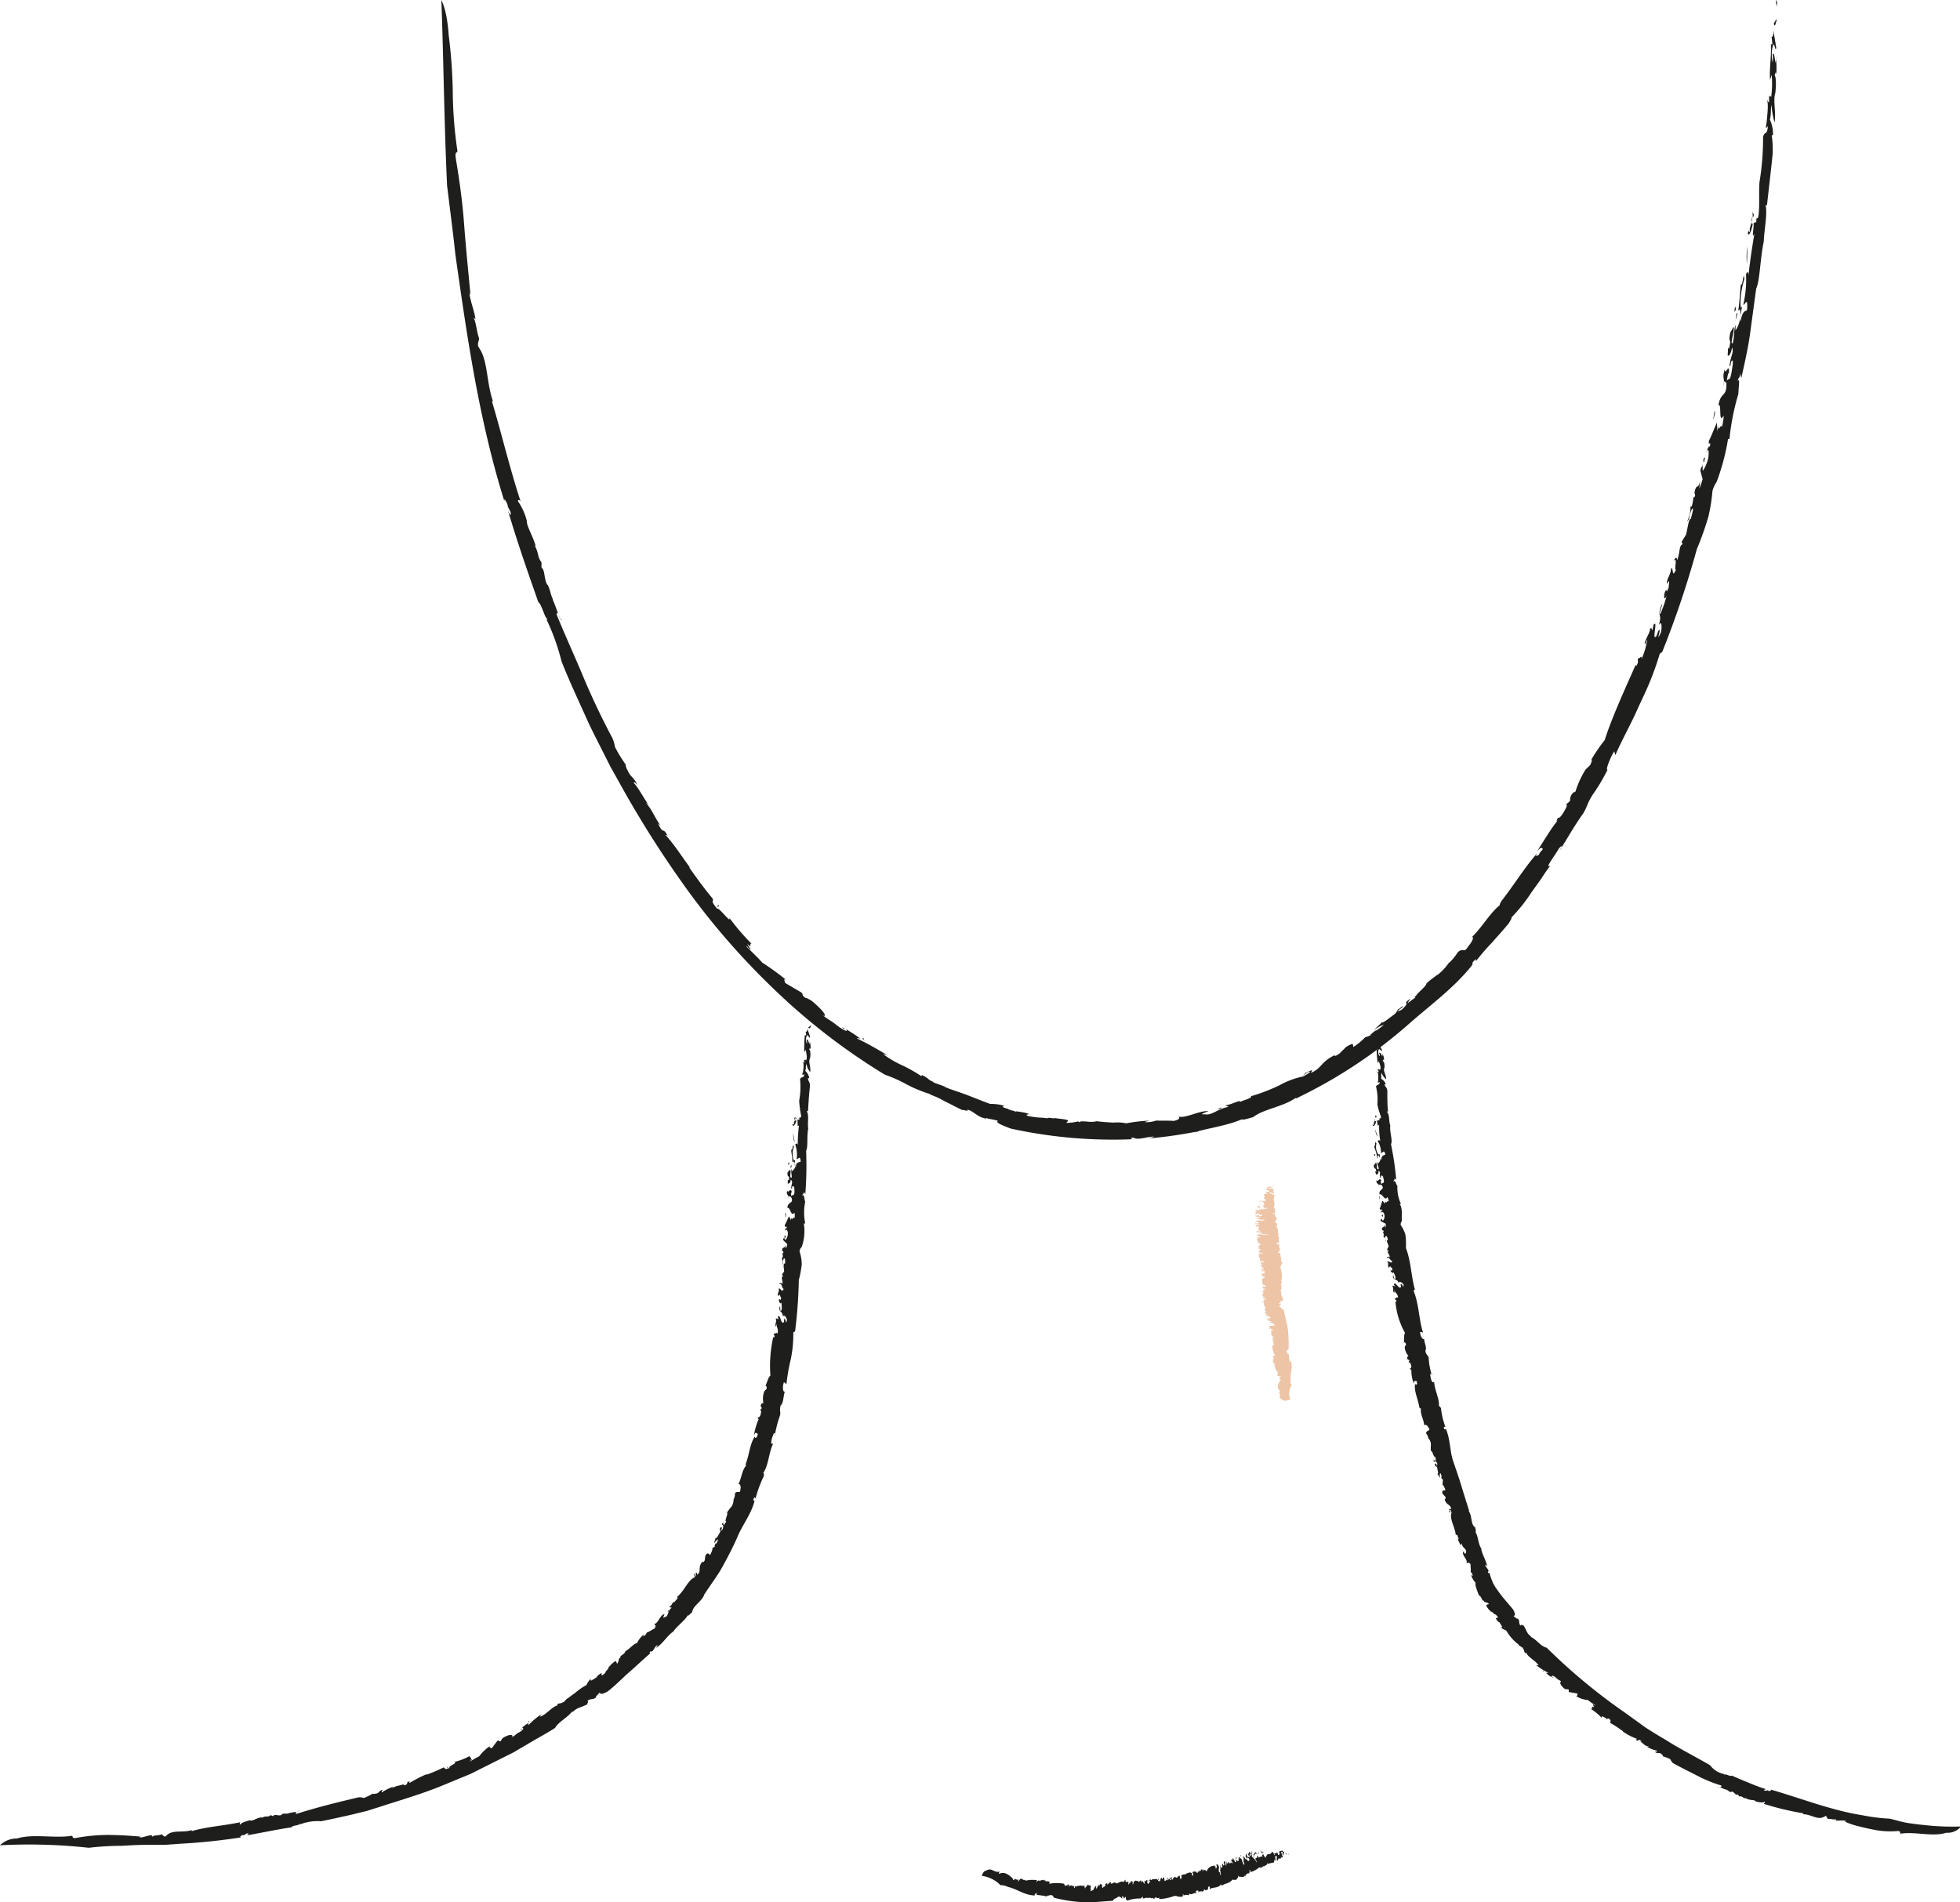 <svg xmlns="http://www.w3.org/2000/svg" viewBox="0 0 220.04 213.53"><defs><style>.cls-1{fill:#edc4a6;}.cls-2{fill:#1e1e1c;}</style></defs><g id="Calque_2" data-name="Calque 2"><g id="Calque_1-2" data-name="Calque 1"><path class="cls-1" d="M143,133.07c-.05-.1-.2,0-.09-.06S143.07,133,143,133.07Z"/><path class="cls-1" d="M144,157.16c-.6-.2-.08-.66-.49-.93,0,0,.31,0,.23-.1-.48-.25-.28-.77,0-1.18h.09c0-.07-.25-.13-.22-.21a.34.34,0,0,0,.17,0c-.18,0-.1-.13-.23-.14.06,0,.2,0,.27-.1l-.2,0c-.49-.07,0-.29-.26-.43h.13c-.32-.23-.3-.57-.44-.85a1.37,1.37,0,0,0,.28,0c-.21,0-.28-.08-.32-.16.21-.05-.22-.11-.1-.22H143c-.24-.05.12-.12-.16-.15l.17-.06c-.31,0,.15-.11,0-.15h-.06c-.08,0,.07-.08,0-.13h0c-.09-.11.08-.19-.16-.16.18-.06.09.1.37,0a1.91,1.91,0,0,1-.31-1.14.79.79,0,0,1,.21-.1c-.05,0-.05-.14-.18-.16a.25.25,0,0,0,.13-.06c.09-.07-.27,0-.16-.14a.35.35,0,0,0,.23,0c-.19,0-.17-.14-.24-.21a.28.28,0,0,0,.14,0c-.21-.07,0-.16-.1-.22H143c.16-.13-.29,0-.2-.12a.37.37,0,0,0,.15,0c-.26-.08-.18-.24-.27-.33h.05c0-.1,0-.22-.08-.32.06,0,.34,0,.28-.12-.28,0-.13-.18-.44-.09,0-.1.13-.26,0-.32.1,0,.33-.06.36,0l.16-.07c.12,0,0,.07.11,0,0,0-.13-.15-.09-.19-.17-.06-.49-.1-.54-.22.12.05.31,0,.36,0l-.54-.13s.22,0,.14-.07a1,1,0,0,1-.18,0s-.08-.16.19-.2c.11,0,.06.07.16,0s-.1-.07-.11-.15h0c0-.05-.13-.13-.28-.07s.17,0,.09,0-.21-.11-.22-.18a1,1,0,0,0,.2,0,1,1,0,0,1-.39-.29c-.13,0,.24,0,.17.05.17-.15-.27-.28,0-.41,0,0-.19,0-.15,0s.2-.08.13-.12c.11,0,0,0-.08-.1s.06,0,.07,0-.28-.31-.12-.46c-.08,0-.28-.08-.27-.11h.17c.1,0,0-.12.13-.13-.21-.06.19.27,0,.18.15,0-.27-.12,0-.11,0-.07-.21-.13-.05-.2,0,0,.24.05.23,0s-.09,0-.15-.1l-.07,0c-.17,0,0-.09-.17,0,.14,0-.09-.13.19-.13h.22s-.23-.06-.33-.09h.1c-.34,0,0-.1-.24-.14.11-.09,0-.22.21-.27-.1-.07-.23-.12-.16-.2a.25.25,0,0,0,.12,0c.09-.05,0-.06-.05-.1s.19-.1.31-.16a.85.85,0,0,0-.39,0c.32-.08-.22-.18.07-.27,0,0,.17.09.25,0,.33-.07-.25-.11-.09-.21l-.28,0c.17-.05-.16-.14.12-.14-.1,0,.09-.12-.18-.1.22-.17-.15-.39.33-.5-.05,0,0-.08-.14-.06s.11.05,0,.06-.08,0-.11,0,.07-.09.3-.05c.16-.12-.46-.1-.36-.25.11,0,.15,0,.13-.05l-.19-.07c0-.09.25-.06.44-.07a.18.18,0,0,0-.17-.12l.24-.07c-.17,0-.12,0-.16-.06l0,0c.08,0,0-.06,0-.09a.31.31,0,0,0-.2.1c-.08,0-.06-.06-.16-.09.19,0,.13-.08.15-.12s-.17,0-.16-.06,0-.08.15,0-.1,0,0,.06.23,0,.11-.08-.36,0-.25-.07l.19,0,.09-.09h-.09c-.17,0-.05-.12-.25-.14,0,0,.11-.08.13-.12h0c.09-.05,0-.11-.08-.15h0s0-.08-.11-.12c.12-.06.63,0,.42-.1,0-.07-.31-.1-.42-.07.11-.12-.16-.26.1-.37-.07,0-.11,0-.15,0s-.21-.37.12-.52c.07,0,.16,0,.26,0-.15,0,.15-.05-.1-.07s-.23,0-.29.06a.21.21,0,0,1,.06-.33.17.17,0,0,1-.16,0c.24,0,.27-.08.19-.14h-.15l.15,0s-.31,0-.17-.08l.16,0c-.12-.06-.32-.15-.2-.22l.21,0s-.15-.08-.21,0c.13-.11.14-.18.33-.22a.6.6,0,0,1-.45-.7h.11c.11-.06-.19,0-.11-.07s.22,0,.35,0-.19-.11-.24-.17.1,0-.09,0,.11-.13-.1-.14a1.23,1.23,0,0,1,.33,0l-.11-.06c.26-.06.46.15.77.08l0-.05c.23,0,.26.13.34,0a1,1,0,0,0-.52,0c-.07-.11-.53-.05-.51-.17s0,.1.21.07-.1-.11,0-.16a.45.45,0,0,1-.35,0c.11-.06.21,0,.23,0s-.22-.09-.31,0c-.28,0,.08-.09-.14-.14.2,0,.47.09.57,0-.2,0-.27-.12-.55-.07a.48.48,0,0,1,.32,0c.12-.06-.35-.13,0-.15l-.2,0,.22-.07s-.26-.15,0-.14c0,0,0-.12-.23-.08s.15.07-.13.11c.23-.05,0-.09-.1-.13h.11s0-.08-.14-.09a.24.24,0,0,0,.17,0l-.17,0c-.09-.1.3,0,.25-.12l.14.07s.13,0,.08-.09l-.48-.06c-.07,0,.18,0,0-.07l.19.06c.05,0,.27,0,.26-.11s-.28-.11-.37,0,.09-.08.21-.05c0-.08-.17,0-.27-.06.11,0,.26-.11.41-.16l.27.07v-.05c.22.06.17,0,.4,0,0,0,0-.06-.1-.1-.37.1-.5-.1-.83-.08-.09-.12.8-.07.29-.21-.09,0-.34,0-.25,0,0-.08-.33-.05-.19-.15.13.07.33-.07.53,0-.11,0-.08.06-.05.07s.33,0,.33-.07,0-.11-.21-.11,0,.08-.17,0,.22-.12-.11-.16c0,.06-.17.08-.3.08L141,136l.13,0c.09-.12-.23,0-.2-.15l.25-.05c.21,0-.1.16.25.14,0-.07-.16-.09-.07-.16s0,0,.07,0,.48,0,.21-.15c-.11-.06-.13,0-.26,0s-.17-.15-.19-.23c.26,0,0-.13.29,0-.15,0-.14.21.1.25s0,.09.26.12c0-.09.31-.09.51-.1,0,0-.07,0-.1-.07-.19,0-.18,0-.37,0,0-.1-.05-.2-.23-.26.09,0,.27,0,.29,0a.44.44,0,0,1,0-.37c-.3.07-.07-.13-.32-.09a.52.52,0,0,1-.42.08s.14,0,.2,0c-.16-.05.26-.08,0-.13.09.12.36,0,.59,0-.13-.08.17,0,.17-.07a.92.92,0,0,1-.28-.28c.22-.11,0-.29,0-.39s.39,0,.43-.07-.28.05-.16,0h0c-.06,0,.18-.18-.2-.21l.29,0s0,0-.07,0a.62.62,0,0,1,.24,0c.2-.06,0-.13,0-.2l-.17,0c-.13-.11,0-.19,0-.3h.17l-.1-.07c.16,0,.27,0,.13-.08l.41.18c-.1.05-.2-.06-.37,0s-.1.13.06.15,0,0-.07-.08c.23,0,.22,0,.37.09,0,0,.06-.05,0-.06.11,0,.13.08.13.15s-.14,0-.21,0c.21,0,.27.07.21.15-.23.06.15.16.08.26a1.5,1.5,0,0,1-.45-.16c-.1.06,0,.07-.1.13a1.3,1.3,0,0,1,.48.13h-.15c.08.07.3.07.26.16a1.37,1.37,0,0,0-.1.44h-.15c.32.07.12.22.26.31-.15.15.14.33-.12.41a1.29,1.29,0,0,1,.17.78l-.22-.05c.16.05-.13,0-.1.08.18-.06.23.07.37.1-.18.13,0,.28.17.39h-.16c.29.11,0,.24,0,.38s-.2,0-.19.08a.77.77,0,0,1,.38.22.46.46,0,0,1-.15.29c.34.3.12.61.33.92l-.18,0c.39.3,0,.67.24.93l-.3,0c-.1.09.08.19.29.17-.09.08.15.2-.1.25-.05.08.15.1.19.17a.3.3,0,0,0,0,.38l0,0c-.07,0-.2,0-.22,0s-.08.21.29.15c-.21.17.18.39-.11.55.1,0,.12,0,.19,0s-.19.31,0,.42c-.05,0-.17,0-.18,0s.13,0,.19,0c.19.23-.19.48-.13.7a3.06,3.06,0,0,1,.16,1.14h-.08c.28.12-.28.3.15.38-.07,0,0,.12-.17.1.2.09-.18.28.08.41,0,0,0,0,0,0-.16.15.07.27-.07.42,0,0-.06,0-.13,0s.31.12,0,.17c0,0,.18,0,.16,0-.12.33.12.68.22,1-.2.25-.6,0-.32.22-.07,0,.13,0,.06,0,.1.07-.39.14-.2.18s.12,0,.25,0c-.13.16-.33.2-.16.31h-.11c.33.12.16.29.54.39.11.76.36,1.48.46,2.22a16.22,16.22,0,0,1,.07,2.21c-.29.2-.28.21-.14.39-.05,0-.06,0-.1,0,.24,0,0,.13.27.13a4.6,4.6,0,0,0,.1.81s-.24,0-.21,0l.16,0-.07,0a.25.25,0,0,0,.24,0c.29.69-.13,1.44,0,2.13-.09.18,0,.4.11.57a1.66,1.66,0,0,0-.15,1.6S144.17,157.37,144,157.16Z"/><path class="cls-1" d="M143,133.17c-.13,0-.19.08-.36,0Z"/><path class="cls-1" d="M141.73,134.84s0,0-.07,0-.11,0,0-.06S141.68,134.83,141.73,134.84Z"/><path class="cls-1" d="M141.65,135.27a.27.27,0,0,1-.21-.15Z"/><path class="cls-1" d="M141.2,135.67c-.09,0-.15,0-.14,0Z"/><path class="cls-1" d="M141.45,135.7s-.07.05-.13.07C141.42,135.77,141.26,135.69,141.45,135.7Z"/><path class="cls-1" d="M141.12,136.57s.1.07,0,.09C141.19,136.64,141,136.56,141.12,136.57Z"/><path class="cls-1" d="M141.29,137s0,0,0,0a.15.15,0,0,1-.14,0Z"/><polygon class="cls-1" points="141.84 144.38 141.78 144.34 141.89 144.34 141.84 144.38"/><path class="cls-1" d="M142,147.62c.08,0-.1,0-.11,0S142,147.67,142,147.62Z"/><polygon class="cls-1" points="142.64 149.33 142.63 149.32 142.86 149.31 142.64 149.33"/><path class="cls-2" d="M199.48.77c0-1.18-.2.64-.07-.77A1.05,1.05,0,0,1,199.48.77Z"/><path class="cls-2" d="M50.37,3.92a57.51,57.51,0,0,1,.46,6.34,48.12,48.12,0,0,0,.51,6.6c.06.49-.32-.1-.16,1,.34,2,.72,4.57.92,7.27s.49,5.51.72,8l-.13-.28c.09.94.56,2,.69,3-.06,0-.14-.3-.18-.06.22.22.37,1.76.58,2.15,0,.4-.14.38-.12.9l.31.52c.8,1.45.67,3.78,1.42,5.82-.07-.09-.15-.29-.16-.11,1,3.31,2,7.52,3.21,11.2-.11-.13-.28-.23-.29,0a6.8,6.8,0,0,1,1,2.23c-.06.51.67,1.65,1,2.83L60,61.22c.5.78.3,1.3.79,1.9l0,.6c.42.27.26,1.28.65,1.93l.05,0c.3.63.29,1,.57,1.61v.07c.6,1.39.75,2.28,1,2.16,0,.57-.59-1.35-.56-.47.95,2.32,2,4.61,3,7s2.08,4.64,3.26,6.86a4.57,4.57,0,0,1,.29,1,16,16,0,0,0,1.23,2c-.09-.14,0,.35.17.58.36.85.71.75,1.11,1.68-.25-.32-.39-.4-.4-.24.59.65,1.09,1.69,1.69,2.51-.12-.11-.27-.31-.31-.24.76.84,1,1.75,1.64,2.51l-.31-.24c.68,1.43.49.24,1.11,1.45-.21-.26-.19-.13-.27-.15.89.93,2,2.65,2.75,3.65-.06-.06-.08,0-.08,0,.79,1.12,1.62,2.29,2.59,3.44.29.47-.38.07.54,1.19.19-.22,1.66,1.83,1.36,1A24.7,24.7,0,0,0,84.43,106c-.45-.34.16.67-.55-.07l.4.69c-.17,0-.52-.62-.46-.34.36.37,1.46,1.41,1.74,1.78a27.32,27.32,0,0,1,2.75,2c-.6-.43.08.51-.31.2.64.38,1.27.76,1.91,1.12.4.33-.06.23.55.67,0-.08.29.1.5.2s1.64,1.35,1.64,1.71-.67-.51-.3-.06c.71.63.83.55,1.57,1.14v0c.48.41,1.53,1,1.09.5-.34-.28,0,.23-.43-.23a13.21,13.21,0,0,1,2.1,1.33c-.29-.14-.3-.06-.46-.07,1.18.54,2.33,1.23,3.55,1.94.09-.1-.56-.09-.7-.27a11.47,11.47,0,0,0,2.36,1.4,16.79,16.79,0,0,1,2.17,1.25c-.23-.09,0-.22,0-.18.78.39.66.54,1.2.73,0,.12.66.28,1.2.5.3.06.11.12-.35-.09.19.06.53.19.94.37l1.48.51c1.08.39,2.26.89,3.14,1.2a5.35,5.35,0,0,1,1.59.21l-.21.12c.35.21,1.38.42,1.42.55.93.09-3.45-.85-2.21-.64.27.23,1.74.25,1.42.39.82.28,1.7.2,2.47.55-.23-.07-.74.09,0,.22a9.34,9.34,0,0,0,1.34.15c.21,0,.42.06.63.06.07-.16,1.09.16.66-.08.13.15,1.78.14,1.62.4l-.19.2a5.66,5.66,0,0,0,1.31-.16c.07,0,.2.09.17.12.12-.33,1.27.08,1.91-.15.56.08,1.26.12,1.89.16a4.91,4.91,0,0,1,1.46.08,17.33,17.33,0,0,1,2.6-.3c-.19.06-.45.1-.5.17a3.31,3.31,0,0,0,1.31-.2c-.12.06,1.24,0,1.94.06.83-.21.51-.35.58-.47.82.16,2.3-.71,3.31-.63-.27.11-1.18.42-.46.35.85.18,1.46-.62,2.71-.83l-.38-.18c.59,0,1.72-.68,1.68-.38.38-.19,1.42-.44,1.2-.63a21,21,0,0,0,3.21-1.23,9.31,9.31,0,0,1,2.68-1c.25-.16.91-.49.72-.54-.5.13-.56.42-.77.41.23-.12.25-.21.26-.25.59-.26,1-.51.62,0,1.32-.58,1-1.14,2.67-2,0,.13.14.12.57-.2l.74-.73c1-.62.69-.16.82,0a7.18,7.18,0,0,0,1.31-1.08c.26-.07.5-.18.75-.27-.54.21.35-.41.55-.63l-.2.22a4.58,4.58,0,0,0,1-.74,3.94,3.94,0,0,0-1.1.61c.21-.27.62-.56.89-.9,0,.24.9-.52,1.31-.81s.38-.55.52-.65c.07.07.72-.6.46-.21-.12.15-.39.23-.58.5.33-.19.4,0,.92-.65.38-.46-.35-.17.57-.82a2.82,2.82,0,0,0-.32.52l.86-.63-.08-.15c.14-.06.07,0,.14,0,.12-.34,1.17-1.1,1.19-1.43.37-.38.88-.7,1.25-1l-.06.08a6.07,6.07,0,0,0,1.35-1.44v.05a6.56,6.56,0,0,0,1-1.22c.66-.55.65.21,1.14-.63.58-.65.69-1.22.37-1,1.15-1.07,2-2.66,3.15-3.6.09-.21,0-.13.23-.51,1.42-1.81,2.76-4,4-5.33-.32.59.11.13.19.17.19-.54.5-.46.4-.77-.15,0-.18-.12-.6.38.35-.59.82-1.31,1.26-2a16.84,16.84,0,0,1,1.09-1.53c-.26.28-.14,0,0-.27.15.21.71-.63,1-1.33l-.07-.17.39-.34c.11-.28-.09-.43.41-1a.3.3,0,0,0,.24-.11A10.25,10.25,0,0,1,178,86.4l.53-.52c.15-.33.34-.93,0-.39a18.83,18.83,0,0,1,1.62-2.4c.77-2.44,2.29-5.77,3.48-8.45l.07.13c.4-.69,0-.46.26-.93,0,.27.44-.47.32.15a7.17,7.17,0,0,0,.62-2.11c-.09-.16-.14.58-.25.38s.7-1.4.57-1.64c.18-.23.25,0,.27.2.06-.22.1-.45.15-.68.27-.35.21.14.15.63s-.13,1,.18.62l.22-.6c.44-.48-.41,1.66.28.2.14-.69.06-1.36-.25-.82.45-1.37-.25-.81.31-2.26.27-.35-.41,1.18-.13,1a12.5,12.5,0,0,0,.7-2c-.33.64-.32,0-.19-.45.37-.71,0,.54.42-.49,0-.22.2-1.22-.17-.41-.14-.47.44-1.07.43-1.72.31-.28.07,1.24.56.11-.25.12.23-1.52-.25-1,.21-.43.37-.43.37-.06.33-.62.2-1.69.63-1.79l-.11-.28.48-.77c.18-.58.31-1.94.57-1.8,0-.2.44-1.52.09-1.07-.37.79-.14,1-.54,1.37a3.34,3.34,0,0,0,.39-1.69l.14,0a4.74,4.74,0,0,0,.19-1.15c0,.24.11.15.2-.07l-.08-.35c.26-1.17.38-.18.64-1.33l-.1.9a8,8,0,0,0,.38-1.09c-.1-.26-.18-.7-.26-.91.1-.66.25-.24.26-.91l0,.87c0,.14.4-.49.62-1.34.09-.56.09-1.46-.22-.62.11-.43.36-1,.39-.64.2-1-.2.09-.08-.77.2-.31.58-1.35.89-2l.05.94.14-.58c0,.81.25-.35.37.13a5.68,5.68,0,0,0,.2-1.29c-.63,1.08-.18-1.43-.59-1.16.28-1.62,1-.82.88-2.61-.14.26-.23-.58-.34.45.24-1-.19-.75.18-1.9,0,.9.52-.87.46.43-.09-.1-.22.69-.23.89.21-.39.31.16.51-.87.1-.63.26-1.49.07-1.4s-.17,1-.28.52c.18-1.26.5-1.41.28-2-.13.79-.37,1-.49.91L194,39l.09.2c.38-1.45-.13-.47.17-1.89l.36-.62c.17.38-.47,2-.09,1.86.21-.92.08-1.26.31-2.12l0,.67a3.18,3.18,0,0,0,.53-2c0-.7-.09-.2-.22-.24.21-1.5.16-2,.29-2.93.24.24.27-1.7.39-.59a9.15,9.15,0,0,0-.42,3.19c.39-.49-.23,1.17,0,1.54.21-1.2.49-1.09.72-1.25a3.91,3.91,0,0,0,0-.87c-.16-.17-.22.26-.42.26a12.57,12.57,0,0,0,.31-3.41c.15-.43.31-.26.26.27.16-1.61.42-3.31.68-4.83-.43.95.14-1.7-.19-1.06-.16.81-.48,1.48-.55,1,.09-.5.13,0,.22-.17-.07-.66.38-1,.19-1.64-.05,1.47.34.33.54.62,0-1.07.16.07.27-1s0-2.38.09-3.55a29.77,29.77,0,0,0,.4-5.06c.17-.68.4-.19.51-.94s-.34.63-.12-.66l0,.13c0-.4.32-2.38,0-2.79l.27.42a2.52,2.52,0,0,0,0-.68c.1,0,.19-.28.24.12a11,11,0,0,0,.07-2.57l-.19.56c-.07-1.51.16-2.51.1-4l.17,0-.09-.87c.16.22.28-.57.15-1l.37,2.25c-.1.63-.19-.68-.36-.29A4.14,4.14,0,0,0,199,7a2.56,2.56,0,0,0,0-.94c.24-.16.22.62.35,1,0-.27.09-.65,0-.71a8.88,8.88,0,0,1,.06,2c-.07-.6-.16.32-.22.09.2.08.23.92.12,2-.28.77.09,2.06-.08,3.32a9.24,9.24,0,0,1-.35-2c-.14.79,0,.88-.18,1.67a4.08,4.08,0,0,1,.35,1.72l-.15.05a10.15,10.15,0,0,1,.1,2.15c-.2,2-.46,4.13-.63,5.69l-.16,0c.24.9-.17,2.9-.2,4.07-.42,2-.42,4.32-.85,5.29-.24,1.74-.46,3.38-.68,5s-.6,3.29-1,5.08l-.1-.65c0,.67-.21.39-.3,1,.31-.68.07.93.08,1.39a26.72,26.72,0,0,0-1,5.06l-.16,0a24.67,24.67,0,0,1-1.29,4.84,3.16,3.16,0,0,0-.46,1,19.25,19.25,0,0,1-.47,2.93,34.71,34.71,0,0,1-1.29,3.62,107.62,107.62,0,0,1-3.88,11.52l-.28.21c-.29,1-.65,2-1.05,3s-.89,2-1.35,3c-.88,2-1.91,3.79-2.58,5.37l-.13-.43c-.55.92-1,2.2-.74,2.06a21.94,21.94,0,0,1-1.73,2.9c-.58.93-.54,1.24-1,2-1.27,1.81-1.61,2.56-2.74,4.31l.3-.42c.07-.22,0-.31-.33.11-.36.69-1.66,2.31-.93,1.88a17.32,17.32,0,0,0-1,1.44l-1.12,1.56a17.9,17.9,0,0,1-2.28,2.85c.19-.08-.14.36-.23.58-.62.76-1.3,1.5-1.93,2.22a24,24,0,0,0-1.73,2c-.25.19.21-.48-.34.1-.29.37.09.09-.26.56-2,2.47-4.67,4.42-6.84,6.33a55.25,55.25,0,0,1-12.86,8.52l0-.09c-1.36,1-3.68,1.27-4.76,2.16-.38.11-1.44.43-1.2.22a14.93,14.93,0,0,1-2.47.77c-1,.27-2,.4-2.94.74a1.84,1.84,0,0,0,.46-.14,52,52,0,0,1-5.62.81,2.29,2.29,0,0,0,.63-.21c-.79,0-1.84.44-2.29.12-.45,0-.31.19,0,.17a53.53,53.53,0,0,1-13.79-1.19c-3.14-1.15,0-.63-2.61-1.13-.19-.13-.19.08-.21,0-1-.18-1.36-.86-2.07-1,.19.31-.48-.06-.54.06-.92-.44-1.45-.74-2-1a9.68,9.68,0,0,0-1.68-.77l.16,0a15.71,15.71,0,0,1-2.71-1.1,15.48,15.48,0,0,0-2.48-1.11,71,71,0,0,1-12.09-9.26,82.27,82.27,0,0,1-9.92-11.26,117.4,117.4,0,0,1-7.91-12.47l-.9-1.61-.83-1.64c-.55-1.1-1.12-2.2-1.65-3.32-1-2.25-2.08-4.5-3-6.85a25.05,25.05,0,0,0-1.73-4.79c.09.08.15.22.13,0-.27,0-.65-1.69-1-1.84-1.22-3.49-2.36-6.71-3.43-10.36.2.57.48.8.26.12L57,56.86l0-.14c-.17-.45-.44-.93-.37-.43-2.86-9.14-4.2-18.5-5.51-27.74-.23-2.21-.64-5.34-.93-7.73-.33-7.15-.38-13.58-.64-20.82C49.53,0,50.18,1,50.37,3.92Z"/><path class="cls-2" d="M199.49,2.2c-.13.25-.21,1.07-.36.41C199.24,2.53,199.38,2.11,199.49,2.2Z"/><path class="cls-2" d="M196.9,24.09s-.08.31-.11.38a2.6,2.6,0,0,1,0-.75C196.8,24,196.86,24,196.9,24.09Z"/><path class="cls-2" d="M196.12,29.65a7.85,7.85,0,0,1,.06-2Z"/><path class="cls-2" d="M194.88,34.74c-.17.43-.2.3-.1-.3C194.85,34.41,194.84,34.61,194.88,34.74Z"/><path class="cls-2" d="M195.06,35.15a2.79,2.79,0,0,1-.26.83C194.89,36,194.9,35,195.06,35.15Z"/><path class="cls-2" d="M192.54,46.2a3.31,3.31,0,0,1-.28,1.08C192.41,47,192.43,46,192.54,46.2Z"/><path class="cls-2" d="M191.44,51.34a1.81,1.81,0,0,0-.1.43c-.13.29-.13-.05-.07-.31Z"/><polygon class="cls-2" points="136.59 124.54 137.12 124.32 137.07 124.45 136.59 124.54"/><path class="cls-2" d="M97.19,116.88c-.51-.26-.27-.31-.34-.37C97.28,116.78,96.62,116.51,97.19,116.88Z"/><polygon class="cls-2" points="80.62 101.58 80.73 101.72 80.51 101.81 80.62 101.58"/><path class="cls-2" d="M155.15,116c-.08-.46-.18.26-.11-.3A.23.23,0,0,1,155.15,116Z"/><path class="cls-2" d="M218.51,205.75c-1.51.49-3.46-.14-5.11.1-.2,0,.08-.31-.36-.29a9.47,9.47,0,0,1-2.88-.19c-.52-.1-1-.22-1.57-.36a8.36,8.36,0,0,1-1.46-.5l.13-.06c-.34-.15-.84,0-1.21-.09,0-.06.14-.05.07-.15-.13.15-.7-.08-.89,0-.14-.1-.09-.23-.26-.35l-.27.14c-.72.33-1.45-.37-2.34-.32,0,0,.14-.05.09-.11A31.09,31.09,0,0,1,198,202.5c.08-.05.18-.15.12-.25-.14.17-.61.08-1,0-.1-.26-.72-.08-1.12-.38l.06,0c-.42.08-.44-.32-.81-.18l-.14-.25c-.26.23-.41-.34-.74-.31l0,.06c-.28,0-.35-.24-.61-.29v0c-.59-.16-.84-.45-.92-.23-.12-.25.57.15.38-.23a15.1,15.1,0,0,1-2.77-1.14c-.89-.45-1.79-.9-2.66-1.38-.15-.2-.25-.3-.25-.41a3.91,3.91,0,0,0-.88-.34c.06,0,0-.17-.12-.23-.27-.27-.48,0-.76-.28.17,0,.25,0,.26-.12a3.56,3.56,0,0,1-1.13-.43c.07,0,.17,0,.19-.05-.48,0-.65-.45-1-.54l.2,0c-.42-.48-.31.14-.69-.25.12,0,.12,0,.17-.06a6.48,6.48,0,0,1-1.61-.84.07.07,0,0,0,.05,0,13.11,13.11,0,0,0-1.43-.94c-.13-.18.26-.22-.23-.52-.15.23-.82-.53-.75-.06a6.1,6.1,0,0,0-1.21-1c.24.06,0-.41.36-.18l-.13-.32c.11-.06.22.23.24.06a6.09,6.09,0,0,1-.81-.56,2.82,2.82,0,0,1-1.35-.46c.28.11.08-.35.25-.25l-1-.18c-.16-.12.11-.19-.15-.33,0,.06-.17,0-.27,0s-.68-.52-.56-.78.29.18.19,0c-.28-.25-.36-.2-.64-.45l0,0c-.16-.19-.6-.43-.52-.13.12.13.07-.16.2.08a1.67,1.67,0,0,1-.84-.56c.12.06.16,0,.25,0a6.74,6.74,0,0,1-1.4-.89c-.1.08.32,0,.33.09-.39-.63-1.24-.9-1.44-1.54.09.06-.1.16-.08.13-.22-.27-.07-.38-.27-.51.07-.09-.22-.19-.4-.34s0-.08.15.06a5.79,5.79,0,0,1-.81-.68,5.55,5.55,0,0,1-.82-1.09c0,.06-.5-.2-.61-.34l.18,0c0-.19-.38-.45-.28-.56-.4-.17,1,1,.6.71,0-.19-.66-.38-.41-.44-.23-.26-.57-.43-.65-.8,0,.1.36.09.19-.13-.32-.39-.15-.07-.44-.36l-.2-.17c-.15.09-.25-.37-.29-.11.07-.12-.49-.57-.23-.68l.22-.06c-.13-.18-.38-.18-.56-.27,0,0,0-.11.05-.12-.31.14-.26-.44-.63-.6-.18-.54-.46-1.11-.36-1.4a2.13,2.13,0,0,1-.52-.93c.06.06.11.16.18.16,0-.27-.1-.3-.23-.49.07,0,0-.53,0-.83-.21-.28-.34-.11-.46-.1.2-.41-.53-.84-.37-1.32.08.1.31.42.3.13.2-.41-.44-.52-.46-1.05l-.21.21c.08-.27-.4-.66-.11-.7-.15-.13-.11-.59-.35-.45-.07-.85-.76-1.88-.46-2.51-.08-.1-.12-.4-.23-.3s.18.23.11.33a.15.15,0,0,0-.16-.1c0-.26-.06-.46.22-.29,0-.6-.6-.44-.72-1.16.11,0,.14-.07.06-.27l-.31-.33c-.09-.47.17-.33.34-.39-.1-.24-.17-.54-.34-.61L162,166c-.11.26-.17-.17-.25-.27l.08.1c.06-.06-.06-.33-.12-.46-.11.06-.07.36-.06.53-.11-.11-.15-.3-.29-.44.19,0,0-.43,0-.63s-.23-.21-.24-.27-.09-.37.09-.23,0,.19.07.3c0-.17.19-.2,0-.47s-.33.16-.34-.3c.08.1.15.1.24.17l0-.43-.17,0c0-.07.05,0,.07-.07-.21-.07-.22-.6-.44-.65a3.65,3.65,0,0,1,0-.66l0,0a1,1,0,0,0-.28-.74h0a1.26,1.26,0,0,0-.26-.57c0-.37.58-.27.29-.59-.1-.33-.44-.45-.51-.29,0-.63-.47-1.26-.35-1.88-.08-.07-.11,0-.19-.18-.14-.9-.63-1.84-.47-2.62.13.24.16,0,.26,0-.19-.18.09-.29-.17-.31s-.22.05-.23.31a4,4,0,0,1-.28-1.65c0,.16-.11.05-.18-.06.25,0,.2-.41,0-.69h-.15l.11-.23c-.07-.1-.33-.06-.25-.39a.23.23,0,0,0,.13-.11,1.72,1.72,0,0,1-.41-1l.16-.31c-.05-.14-.23-.36-.24-.09,0-.6,0-1,.11-1.19a8.64,8.64,0,0,1-1.07-3.5h.12c0-.32-.22-.13-.18-.36.12.09.18-.27.35-.05,0-.46-.28-.54-.38-.82-.15,0,.13.22-.06.19s0-.63-.22-.66c.07-.13.24-.07.34,0l-.15-.25c.19-.38.57.68.82.28l-.07-.24c.18-.28.36.61.34,0-.16-.26-.51-.44-.56-.18-.15-.56-.56-.18-.64-.79.1-.19.11.48.27.33.12-.31-.19-.56-.17-.82,0,.29-.29.09-.36-.09s.24.17.2-.27c-.14-.06-.29-.45-.33-.08-.3-.12,0-.47-.24-.68.17-.17.52.38.55-.11-.18.1-.35-.56-.59-.26,0-.2.17-.24.31-.12.08-.29-.45-.61-.08-.75l-.21-.07c0-.09.08-.22.16-.37s-.37-.73-.07-.75c0-.08-.1-.62-.28-.38s.2.36-.05.59c.19-.27-.09-.48-.2-.67l.11-.05c-.06-.11-.07-.38-.2-.44.08.08.15,0,.17-.07l-.19-.1c-.15-.46.29-.15.18-.61l.18.34c0-.08.1-.25,0-.47-.17-.06-.39-.2-.52-.26-.1-.25.16-.14,0-.37l.23.31c.06,0,.24-.26.19-.61s-.36-.53-.4-.17c0-.17,0-.43.17-.3-.11-.39-.16.07-.31-.26.09-.15.19-.61.31-.89l.31.33,0-.24c.25.28.15-.17.39,0a1,1,0,0,0-.15-.5c-.31.52-.56-.47-.87-.29-.17-.64.75-.5.16-1.12-.07.12-.36-.17-.22.23,0-.41-.36-.24-.28-.73.18.34.29-.41.54.07-.11,0-.05.3,0,.37.1-.18.33,0,.28-.42-.06-.24-.1-.59-.27-.52s.06.38-.14.24c-.13-.49.15-.61-.21-.78.06.32-.12.42-.25.43l-.12-.36.13.05c0-.6-.25-.15-.27-.73l.22-.29c.23.11,0,.84.33.71,0-.38-.22-.48-.16-.84a2.5,2.5,0,0,1,.09.25c0-.13.45-.31.13-.82-.13-.26-.13-.06-.26-.05-.1-.6-.25-.76-.31-1.15.26.06-.05-.68.26-.28a1.48,1.48,0,0,0,.23,1.26c.28-.24,0,.48.32.58,0-.48.26-.49.45-.59a.77.77,0,0,0-.14-.33c-.18,0-.16.14-.35.17a2.45,2.45,0,0,0-.36-1.33c.07-.18.26-.14.29.07a9.81,9.81,0,0,1-.14-1.93c-.27.42-.13-.67-.36-.38,0,.33-.22.63-.37.46,0-.2.13,0,.18-.09-.18-.25.23-.43,0-.66.15.58.38.08.62.17-.17-.41.17,0,.13-.41a8.37,8.37,0,0,1-.4-1.37,6,6,0,0,0-.15-2c.1-.28.37-.12.4-.42s-.27.28-.18-.24l.05,0c-.07-.15.12-1-.27-1.08l.29.14c0-.09,0-.18-.09-.26s.17-.12.25,0c.17-.33-.08-.67-.11-1l-.15.23a11.82,11.82,0,0,1-.12-1.55h.17l-.12-.33c.17.07.25-.24.11-.42l.46.86c-.09.25-.22-.25-.37-.09s-.07.67.1.74a.53.53,0,0,0-.1-.36c.23-.08.24.22.4.37,0-.11.05-.26,0-.28a1.53,1.53,0,0,1,.18.75c-.1-.22-.14.14-.21.06.21,0,.29.34.26.77-.21.32.21.79.18,1.29a1.75,1.75,0,0,1-.51-.73c-.08.32,0,.35-.05.67a1.15,1.15,0,0,1,.53.63l-.15,0c.1.36.33.35.32.82,0,.8,0,1.63.08,2.24l-.15,0c.35.31.22,1.12.4,1.56-.09.8.3,1.68.08,2.1a34.19,34.19,0,0,1,.59,4l-.24-.21c.19.24-.11.18-.05.42.14-.3.27.32.42.49a4.12,4.12,0,0,0,.4,2l-.15,0c.36.52.2,1.23.25,1.94a.55.55,0,0,0-.13.44,3.57,3.57,0,0,1,.53,1.09,9.37,9.37,0,0,1,.06,1.5c.57,1.49.57,3.08,1,4.64l-.15.14c.62,1.48.62,3.42,1.07,4.69l-.33-.07c0,.43.26.92.45.78,0,.43.34,1,.15,1.3,0,.43.25.49.36.82a7.58,7.58,0,0,0,.37,2l0-.2c-.08-.07-.21,0-.19.15s.15,1.1.44.73c0,.88.62,1.91.53,2.79.08-.09.15.11.23.18a8.45,8.45,0,0,0,.49,2.09c0,.13-.21-.14-.15.16s.13,0,.24.17c.48,1.14.42,2.45.78,3.51s.65,1.88.94,2.84.59,1.89.87,2.79h-.07c.44.52.19,1.5.75,1.85,0,.16.16.55,0,.49.35.41.28,1.39.76,2a.39.39,0,0,0-.1-.16c.1.74.54,1.27.68,2.05-.06-.07-.13-.19-.21-.19,0,.33.55.56.28.84.06.16.2.05.16,0a9.93,9.93,0,0,0,.42,1.2l.26.46.37.52c.48.69,1.1,1.34,1.63,2,.61,1.1-.42.42.4,1,0,.11.15,0,.1,0,.31.23.07.71.38.8.09-.22.2.06.31,0,.38.67.35.91.87,1.26l-.11,0c.72.31,1.11,1.07,1.82,1.23a65.8,65.8,0,0,0,8.8,7.3l2.27,1.64c.78.51,1.59,1,2.38,1.46,1.57,1,3.25,1.83,4.9,2.8a2.56,2.56,0,0,0,1.68,1c-.06,0-.12,0-.08.08.15-.2.65.25.83.07.64.3,1.27.55,1.9.81s1.27.53,2,.73c-.23,0-.41.1-.14.17l.32-.06,0,.08c.19,0,.43,0,.27-.16,3.48,1,6.84,2.35,10.38,2.9a19.79,19.79,0,0,0,3,.37c.67.16,1.32.37,2,.48s1.31.18,2,.25a28.09,28.09,0,0,0,4,.15A1.9,1.9,0,0,1,218.51,205.75Z"/><path class="cls-2" d="M155.2,116.57c-.12.1-.16.43-.34.18C155,116.71,155.09,116.54,155.2,116.57Z"/><path class="cls-2" d="M154.54,125.32s0,.12-.06.15-.13-.19-.08-.28C154.42,125.29,154.48,125.27,154.54,125.32Z"/><path class="cls-2" d="M154.65,127.54c-.11,0-.24-.49-.28-.77Z"/><path class="cls-2" d="M154.41,129.65c-.07.19-.13.14-.15-.1C154.32,129.53,154.35,129.61,154.41,129.65Z"/><path class="cls-2" d="M154.67,129.77a.49.49,0,0,1-.09.36C154.68,130.11,154.49,129.73,154.67,129.77Z"/><path class="cls-2" d="M154.85,134.29c0,.11.14.33,0,.44C155,134.61,154.68,134.23,154.85,134.29Z"/><path class="cls-2" d="M155.27,136.35a.26.26,0,0,0,0,.17c0,.13-.13,0-.16-.09Z"/><polygon class="cls-2" points="164.03 173.44 163.91 173.25 164.02 173.24 164.03 173.44"/><path class="cls-2" d="M173.19,187.51c.21.11,0,.18.06.22C173.09,187.59,173.39,187.69,173.19,187.51Z"/><polygon class="cls-2" points="180.34 193.06 180.28 193.02 180.44 192.86 180.34 193.06"/><path class="cls-2" d="M91.11,114.47c0-.56-.21.29-.07-.37A.29.29,0,0,1,91.11,114.47Z"/><path class="cls-2" d="M1.89,206.4c1.81-.56,4.18,0,6.15-.3.23,0-.06.31.47.24A20.1,20.1,0,0,1,12,206c1.28,0,2.62.08,3.8.19l-.14.1c.45,0,1-.28,1.45-.26,0,.06-.15.09,0,.16.1-.18.84-.12,1-.26.19.06.19.2.43.26l.26-.23c.7-.56,1.81-.17,2.8-.53-.05.05-.14.1-.06.14,1.6-.49,3.65-.61,5.44-1-.06.08-.11.22,0,.28.06-.22.61-.37,1.08-.5.26.18.8-.34,1.38-.32l0,.05c.38-.3.65,0,.94-.31l.3.13c.12-.34.63.05.95-.17l0-.06c.32-.13.52,0,.81-.11l0,0c.7-.2,1.14-.11,1.08-.34.28.14-.67.21-.23.41,2.27-.72,4.64-1.31,7-1.86a1.6,1.6,0,0,1,.55.08,5.24,5.24,0,0,0,1-.49c-.07,0,.19.07.31,0,.44,0,.38-.39.86-.43-.16.12-.2.21-.11.28a4.78,4.78,0,0,1,1.3-.64c-.06.06-.17.12-.13.18.44-.36.93-.24,1.33-.51l-.12.18c.76-.06.11-.34.76-.44-.14.09-.07.13-.07.19a15.26,15.26,0,0,1,1.94-1,0,0,0,0,0,0,.06,19.44,19.44,0,0,0,1.87-.8c.27,0,0,.34.67.05-.13-.25,1-.54.55-.68a6.22,6.22,0,0,0,1.77-.69c-.2.21.39.19,0,.42H53c0,.13-.36.13-.19.21a9,9,0,0,1,1-.58,4.55,4.55,0,0,1,1.22-1.15c-.26.24.31.19.12.33l.69-.91c.22-.12.15.17.43,0-.05-.06.07-.17.14-.27s.86-.53,1.08-.34-.32.25,0,.2c.39-.22.37-.31.76-.53l0,0c.28-.1.71-.52.36-.5-.19.09.15.11-.16.19a2.4,2.4,0,0,1,.93-.76c-.11.12-.06.17-.08.27a9.13,9.13,0,0,1,1.49-1.25c-.06-.12-.1.32-.22.31.84-.27,1.36-1.17,2.11-1.32-.09.08-.15-.12-.13-.09.36-.21.45-.05.64-.25.08.08.26-.21.48-.39s.09,0-.11.14a9.4,9.4,0,0,1,1-.78,7.07,7.07,0,0,1,1.31-.91c-.05-.05.28-.55.45-.66l0,.18c.21,0,.55-.42.66-.32.23-.43-1.25,1.15-.87.67.21,0,.5-.71.54-.45.33-.25.53-.64.94-.75-.1.05-.12.39.14.18.45-.38.08-.17.42-.51l.18-.25c-.09-.14.42-.32.13-.32.14.06.6-.61.73-.36l.08.22c.18-.18.17-.44.26-.64,0,0,.12,0,.13,0-.19-.28.48-.37.54-.76.48-.26,1-.91,1.32-.92a2.71,2.71,0,0,1,.8-1c0,.08-.13.18-.1.25.28-.13.27-.25.43-.47,0,.09.54-.28.85-.43.21-.37,0-.39-.07-.49.49-.05.63-1,1.16-1.11,0,.14-.28.54,0,.35.5-.05.31-.72.82-1.07l-.3-.07c.3-.09.45-.76.62-.54.06-.21.51-.48.27-.6.8-.61,1.29-2,2-2.2,0-.14.27-.4.12-.42s-.09.33-.23.34a.15.15,0,0,0,0-.2c.22-.22.37-.41.39,0,.52-.48,0-.83.58-1.48.07.09.15.06.26-.16l.07-.52c.3-.46.37-.15.54-.07.11-.27.3-.59.24-.78l.38-.2c-.28.15,0-.27,0-.41l0,.14c.09,0,.22-.34.28-.5-.12,0-.33.27-.45.42,0-.17.13-.37.14-.59.13.14.35-.37.48-.56s0-.34,0-.41.19-.4.23-.15-.17.16-.17.33c.15-.13.28,0,.33-.43s-.36-.09,0-.53c0,.15,0,.2.06.33l.29-.41-.14-.09c.06-.05.06,0,.09,0-.1-.21.26-.71.13-.9.08-.23.32-.43.43-.64v.05a1.4,1.4,0,0,0,.3-.88l0,0a1.64,1.64,0,0,0,.17-.73c.25-.33.63.1.59-.4.13-.39-.07-.71-.22-.59.35-.66.38-1.53.86-2.09,0-.12-.09-.07,0-.29.37-1,.46-2.25,1-3,0,.32.15.06.25.08-.07-.29.23-.25,0-.41s-.21-.06-.36.21a7.44,7.44,0,0,1,.57-1.9c-.11.16-.12,0-.13-.14.22.11.37-.35.37-.72l-.13-.09.2-.19c0-.15-.26-.22,0-.54a.26.26,0,0,0,.18-.06,2.37,2.37,0,0,1,.11-1.32l.27-.28c0-.17-.06-.49-.18-.2.26-.65.36-1.09.59-1.27a14.69,14.69,0,0,1,.32-4.33l.1.06c.16-.35-.16-.22,0-.47.09.14.27-.24.35.07.2-.51-.08-.71-.08-1.06-.13-.07,0,.29-.12.19s.23-.71,0-.82c.11-.12.25,0,.33.09l-.06-.34c.32-.36.31,1,.69.59v-.3c.27-.25.13.83.33.09-.06-.35-.33-.67-.47-.39,0-.69-.47-.38-.36-1.11.15-.18,0,.59.15.47.22-.32,0-.7.09-1-.13.33-.31,0-.32-.21.14-.36.17.27.26-.26-.12-.1-.15-.59-.29-.19-.26-.22.15-.53,0-.84.22-.15.4.59.57,0-.21.07-.18-.75-.5-.47.08-.22.24-.23.33-.05.16-.31-.25-.82.14-.89l-.18-.13a4.33,4.33,0,0,1,.26-.39c0-.29-.18-.95.11-.89,0-.1.06-.75-.17-.52-.17.4.1.48-.2.68.26-.26,0-.58,0-.83l.11,0c0-.15,0-.47-.09-.56.06.11.14.06.18-.05l-.16-.16c0-.57.32-.11.32-.66l.1.43c0-.09.16-.27.13-.54-.15-.11-.32-.32-.44-.42,0-.32.19-.13.06-.45l.15.42c.05.07.3-.25.32-.66s-.23-.71-.35-.29c0-.21.13-.5.23-.32,0-.48-.17.05-.24-.37.12-.16.31-.67.49-1l.23.45,0-.29c.18.39.17-.17.38.05a1.45,1.45,0,0,0,0-.62c-.41.54-.45-.67-.79-.53,0-.78.84-.43.38-1.28-.09.13-.32-.27-.26.23.07-.48-.31-.35-.14-.91.11.43.36-.44.52.19-.1-.05-.1.33-.07.43.14-.19.33.06.36-.43,0-.31,0-.72-.18-.68s0,.47-.18.26c0-.6.26-.69-.06-1,0,.39-.2.47-.33.45l0-.44.12.09c.13-.7-.22-.22-.14-.91l.27-.3c.2.17-.16,1,.2.89,0-.45-.13-.61,0-1,0,.09,0,.22.06.32,0-.16.49-.3.26-.95-.09-.34-.12-.09-.25-.11,0-.72-.13-.94-.13-1.4.25.1.07-.82.3-.3a2.11,2.11,0,0,0,0,1.54c.31-.25-.08.56.22.73,0-.58.33-.53.53-.61a1,1,0,0,0-.07-.42c-.18-.08-.19.13-.38.13a3.39,3.39,0,0,0-.15-1.63c.1-.21.28-.13.28.13a17.37,17.37,0,0,1,.14-2.31c-.32.45,0-.82-.3-.51-.08.39-.31.71-.44.49,0-.24.14,0,.2-.08-.14-.32.29-.47,0-.79.07.71.36.15.59.29-.11-.51.17,0,.19-.47a11.3,11.3,0,0,1-.22-1.69,8.57,8.57,0,0,0,.1-2.41c.13-.32.39-.09.45-.44s-.3.3-.16-.32l.05.06c-.05-.19.23-1.13-.14-1.32l.28.2a.66.66,0,0,0-.06-.32c.09,0,.18-.13.24.06.21-.38,0-.81,0-1.22l-.19.26a16.64,16.64,0,0,1,.06-1.88l.17,0-.08-.42c.15.11.27-.26.15-.48l.36,1.08c-.11.29-.19-.33-.36-.15a1,1,0,0,0,0,.9.72.72,0,0,0-.06-.45c.24-.07.21.3.36.49,0-.13.07-.31,0-.34a2.3,2.3,0,0,1,.1.93c-.08-.29-.15.14-.21,0,.2,0,.24.45.17,1-.25.36.11,1,0,1.57a2.1,2.1,0,0,1-.42-.93c-.12.37,0,.42-.13.79a1.36,1.36,0,0,1,.45.82l-.15,0c.06.45.28.46.22,1-.12,1-.16,2-.21,2.7l-.15,0c.31.43.06,1.38.18,1.94-.19.93,0,2-.24,2.52a41.52,41.52,0,0,1-.09,4.85l-.21-.3c.15.32-.14.19-.12.5.2-.34.2.43.32.65a6,6,0,0,0,0,2.45h-.16A5.34,5.34,0,0,1,90,140a.77.77,0,0,0-.24.49,4.77,4.77,0,0,1,.25,1.42,11,11,0,0,1-.33,1.79,54.06,54.06,0,0,1-.42,5.76l-.2.12a13.65,13.65,0,0,1-.28,3,21.53,21.53,0,0,0-.49,2.8l-.28-.22c-.18.48-.14,1.16.1,1.07-.18.49-.14,1.28-.46,1.54-.17.5,0,.66-.07,1.09a14,14,0,0,0-.61,2.35l.08-.23c0-.12-.15-.16-.24.07s-.46,1.28,0,1c-.51,1-.51,2.43-1.13,3.32.13,0,.06.2.08.32a14.34,14.34,0,0,0-.93,2.49c-.1.13-.08-.28-.22.07s.12.06.08.34c-.4,1.47-1.42,2.73-1.92,4-.49,1.12-1.08,2.24-1.68,3.33s-1.38,2.06-2,3.06l0-.06c-.19.84-1.32,1.31-1.38,2.07-.17.11-.49.53-.5.33-.27.6-1.27,1.23-1.72,2a.7.7,0,0,0,.13-.19c-.76.54-1.13,1.31-1.94,1.86,0-.09.16-.23.13-.3-.36.15-.42.82-.81.71-.16.15,0,.23.1.13-.81.68-1.59,1.44-2.42,2.16s-1.59,1.54-2.46,2.2c-1.39.76-.44-.42-1.27.53-.12,0,0,.15,0,.1-.33.36-.82.12-1,.47.23.09-.11.23,0,.34-.87.43-1.15.35-1.69.9v-.12c-.57.75-1.52,1.15-1.95,1.88-1,.64-2.1,1.22-3.13,1.84l-1.55.91-1.6.8-3.19,1.6-3.29,1.36c-2.19.89-4.42,1.54-6.65,2.26l-1.67.53-1.71.42c-1.15.26-2.3.52-3.47.75a5.34,5.34,0,0,0-2.4.37c0-.06.11-.08,0-.11,0,.25-.84.17-.91.42-1.74.26-3.33.61-5.11.92.28-.08.39-.3.05-.22l-.32.21-.07-.06c-.22.08-.46.24-.21.28a67.09,67.09,0,0,1-6.73.71l-1.68.12-1.67,0c-1.12,0-2.23.05-3.34.12a31.44,31.44,0,0,0-3.69.22A61.59,61.59,0,0,0,0,207.16,2.65,2.65,0,0,1,1.89,206.4Z"/><path class="cls-2" d="M91.1,115.14c-.12.12-.21.51-.36.19C90.86,115.29,91,115.1,91.1,115.14Z"/><path class="cls-2" d="M89.4,125.53s-.05.14-.07.18c0-.13-.11-.26,0-.36C89.3,125.48,89.35,125.47,89.4,125.53Z"/><path class="cls-2" d="M89.21,128.19c-.11-.05-.17-.62-.17-1Z"/><path class="cls-2" d="M88.63,130.65c-.1.2-.15.14-.13-.14C88.56,130.49,88.59,130.58,88.63,130.65Z"/><path class="cls-2" d="M88.87,130.83a.75.75,0,0,1-.14.41C88.82,131.23,88.69,130.76,88.87,130.83Z"/><path class="cls-2" d="M88.22,136.18c0,.13.07.42-.06.53C88.25,136.58,88.06,136.07,88.22,136.18Z"/><path class="cls-2" d="M88.2,138.69a.3.3,0,0,0,0,.21c-.07.14-.13,0-.14-.15Z"/><polygon class="cls-2" points="74.93 180.99 75.07 180.75 75.12 180.85 74.93 180.99"/><path class="cls-2" d="M59.54,193.23c-.2.19-.21,0-.26,0C59.49,193.11,59.27,193.4,59.54,193.23Z"/><polygon class="cls-2" points="50.13 198.37 50.2 198.34 50.26 198.55 50.13 198.37"/><path class="cls-2" d="M144.64,208.19c.1-.1-.14-.15,0-.12C144.71,208.16,144.71,208.23,144.64,208.19Z"/><path class="cls-2" d="M110.74,210c.57-.4.91.31,1.46.1,0,0-.11.29,0,.26.55-.3,1.13.14,1.57.61l-.06.08c.09.08.28-.17.38-.1s-.06.07-.05.16c.07-.17.21,0,.28-.15,0,.07,0,.21,0,.3l.11-.18c.28-.43.39.13.68-.06,0,.05,0,.08,0,.12a3.41,3.41,0,0,1,1.31-.06.63.63,0,0,0-.06.27.34.34,0,0,1,.32-.25c0,.23.22-.15.33,0l0,0c.14-.2.12.16.25-.1l0,.18c.1-.29.11.19.22.05v-.07c.09-.06.1.1.18.07v0c.17-.05.24.13.28-.1,0,.2-.18.06-.13.35a4.4,4.4,0,0,1,1.66,0c0,.11.09.14.09.24.06-.05.21,0,.27-.14s0,.13,0,.14.14-.25.24-.13a.3.3,0,0,0-.07.23c.11-.18.23-.13.35-.18a.32.32,0,0,0-.06.13c.14-.19.22.07.34,0l-.06.13c.15.19.08-.28.22-.17,0,0,0,.1-.05.15.17-.23.38-.13.52-.2a.13.13,0,0,0,0,0c.15,0,.3.08.47,0,.06.07,0,.34.12.3,0-.28.27-.1.2-.42.13.06.34.18.43.09-.06.1,0,.34-.07.36l.08.17c0,.12-.09,0-.07.1s.23-.11.28-.06c.11-.16.22-.48.39-.5-.08.1,0,.31,0,.35l.26-.52s0,.22.08.15a.33.33,0,0,1,.07-.17s.23-.07.24.21c0,.11-.09,0,0,.15s.11-.09.21-.09v0c.07,0,.21-.11.14-.26s0,.17-.06.08a.29.29,0,0,1,.28-.19s0,.11,0,.19a1.13,1.13,0,0,1,.44-.37c0-.13-.06.24-.08.17.2.18.41-.25.57,0,0,0,0-.18,0-.14s.09.2.15.13c0,.11.08,0,.14-.07s0,.05,0,.07c.09-.1.44-.27.65-.12,0-.07.12-.27.17-.26l0,.17c0,.1.16,0,.17.13.09-.21-.38.19-.25,0,0,.14.18-.27.16,0,.09,0,.18-.2.27,0,0,0-.07.24,0,.22s0-.08.14-.14l.07-.08c0-.16.12,0,.06-.16,0,.13.19-.1.19.18v.22c.06,0,.09-.24.13-.33a.25.25,0,0,1,0,.1c0-.34.14,0,.2-.24.12.11.3,0,.37.2.09-.11.17-.24.28-.17a.15.15,0,0,0-.05.12c.07.09.08,0,.14-.06s.15.19.23.3c.09-.11,0-.28,0-.39.11.32.25-.23.38.06,0,0-.13.17,0,.24.11.32.15-.25.3-.11L129,211c.08.16.19-.18.2.1,0-.11.17.07.13-.19.24.2.52-.19.71.27,0-.05.11,0,.08-.14s-.06.11-.09,0,0-.08,0-.12.14.07.1.29c.17.15.1-.47.31-.39,0,.11,0,.15.08.13l.09-.2c.13,0,.1.24.13.42.06,0,.14,0,.16-.18l.11.22c-.08-.16,0-.12.07-.17l0,0c0,.08.1,0,.13,0A.27.27,0,0,0,131,211c0-.08.08-.07.12-.17,0,.18.13.11.18.13s0-.18.07-.17.1,0,.07.14-.06-.09-.08,0,.07.23.13.1-.07-.36.07-.26a1,1,0,0,0,0,.19l.12.07,0-.16a.41.41,0,0,1,0,.08c0-.18.16-.09.16-.28,0,0,.13.09.19.1v0c.08.08.16,0,.2-.11v0s.12,0,.15-.13c.11.11.14.61.2.39.09,0,.1-.33,0-.42.19.08.33-.23.53,0,0-.07,0-.11,0-.16.25,0,.47-.28.73,0-.06.08,0,.16.05.25,0-.16.1.14.07-.11s0-.22-.13-.27c.13-.11.35-.16.46,0a.12.12,0,0,1,0-.17c0,.24.15.25.21.15l0-.14.09.13c0-.05,0-.3.07-.18a1,1,0,0,0,.06.14c.06-.13.13-.35.25-.26l.12.2s.07-.18,0-.22c.18.09.28.08.37.25a.92.92,0,0,1,.85-.66l0,.1c.1.08,0-.19.06-.13s.13.2.09.34c.15.08.11-.22.17-.29s0,.1-.07-.08.19.07.15-.15a.94.94,0,0,1,.08.33l0-.12c.16.22-.08.49.1.77l.06-.05c.12.2-.11.29.08.32a.71.71,0,0,0-.07-.52c.13-.1-.07-.52.09-.54s-.12.06,0,.22.13-.13.21-.09a.33.33,0,0,1,0-.34c.1.07,0,.21.12.2s.06-.25,0-.31c0-.28.14,0,.14-.19.09.19,0,.49.17.54-.08-.18.08-.3-.07-.55a.42.42,0,0,1,.11.31c.11.09.07-.39.2,0l0-.2a2.11,2.11,0,0,1,.15.19c.07,0,.13-.32.21,0,0,0,.16-.07,0-.25s-.06.18-.19-.08c.13.2.12-.06.15-.15l0,.11c0-.05.09-.05.07-.18a.22.22,0,0,0,.07.16l0-.18c.09-.12.12.29.22.2l0,.16s.1.11.15,0,0-.36-.07-.48.09.16.1,0l0,.21c0,.06.14.24.22.2s.06-.32-.06-.37c0,0,.14.06.14.18.09-.09-.07-.16,0-.28.07.08.23.19.35.32V209h.06c0,.23.09.14.12.37,0,0,.08-.07.1-.14-.24-.31,0-.52-.16-.82.13-.14.36.73.37.17-.06-.07-.06-.33-.13-.21.11,0,0-.34.12-.25,0,.16.21.28.15.52,0-.11-.1-.06-.11,0s.1.32.2.28.14-.09.07-.25-.09.06-.11-.14.22.16.16-.18c-.07.05-.15-.12-.2-.25l.07-.1,0,.12c.18,0,0-.23.12-.25l.15.21c0,.21-.24,0-.1.31.1,0,.07-.2.19-.15s0,.05,0,.09.23.42.27.12c0-.13,0-.13-.06-.25.13-.09.13-.23.22-.29.07.25.18,0,.17.24-.1-.12-.32,0-.29.23s-.13,0-.06.3c.13,0,.22.24.31.42,0,0,0-.09,0-.13s-.09-.15-.16-.33c.16,0,.25-.15.26-.35.08.07.13.24.09.28a.88.88,0,0,1,.5-.16c-.21-.24.14-.13,0-.34a.47.47,0,0,1-.26-.34c.06,0,.05.12.1.17,0-.18.19.2.16-.06-.11.15.11.35.17.58.06-.17.05.16.16.12a1,1,0,0,1,.25-.41c.23.14.38-.15.5-.22s.17.35.27.36-.18-.24,0-.18v0c0-.07.31.07.2-.3l.07.29s0-.06,0-.1.1.15.08.23c.16.14.16-.11.24-.15l-.12-.13c.09-.19.26-.08.38-.2l.06.15,0-.13c0,.16.17.22.16.08l-.06.47c-.1-.06,0-.21-.12-.35s-.21,0-.17.14c.06,0,.05,0,.07-.11.11.2,0,.23.05.39,0,0,.09,0,.07,0a.24.24,0,0,1-.14.21c0-.11-.09-.12-.1-.19.08.19,0,.29-.12.28-.17-.18-.14.23-.3.22a1.12,1.12,0,0,1,0-.5c-.12-.06-.09,0-.21,0,0,.16.09.39,0,.52l-.07-.14c-.06.11,0,.32-.11.33a3.76,3.76,0,0,0-.62.15l-.06-.13c0,.33-.25.22-.32.4-.26-.06-.39.31-.59.1a2.35,2.35,0,0,1-1,.55v-.23c0,.18-.08-.1-.14,0,.13.14,0,.25,0,.39-.22-.1-.38.15-.48.35l-.06-.15c-.06.32-.32.15-.52.16s-.12-.17-.17-.14c0,.27-.09.27-.2.46a.71.71,0,0,1-.45,0c-.32.46-.81.38-1.2.69l-.08-.16c-.33.49-1,.28-1.27.56l0-.31c-.14-.06-.25.14-.17.34-.14-.06-.25.22-.38,0-.14,0-.12.17-.21.23a.67.67,0,0,0-.56.08h.06c0-.07,0-.2-.07-.2s-.33,0-.17.32c-.28-.15-.53.27-.82,0,0,.1,0,.12,0,.2-.22,0-.47-.12-.61.08,0-.05,0-.18-.07-.18s0,.13,0,.2c-.32.23-.73-.08-1,0a5.77,5.77,0,0,1-1.67.34V213c-.15.3-.45-.24-.55.19-.05-.06-.17,0-.15-.16-.13.22-.42-.15-.61.12,0,0,0,0,.05-.05-.22-.14-.39.09-.62,0a.2.2,0,0,0,.06-.13c-.09-.14-.18.32-.25,0,0,0,0,.18,0,.17a3.76,3.76,0,0,0-1.5.23c-.37-.2,0-.59-.32-.33,0-.06,0,.14,0,.07-.11.1-.18-.4-.25-.21s0,.12,0,.25c-.22-.13-.27-.33-.44-.16v-.12c-.2.33-.44.15-.62.52-1.13.06-2.24.21-3.35.16a17.26,17.26,0,0,1-3.26-.5c-.21-.34-.23-.33-.54-.26,0,0,0,0,0-.1,0,.24-.2,0-.27.22-.4-.12-.78-.12-1.2-.21.07,0,.14-.2.06-.2l-.11.14v-.07a.18.18,0,0,0-.1.22c-1.1,0-2-.73-3-.95a1.75,1.75,0,0,0-.85-.2,3.61,3.61,0,0,0-2.1-1.05S110.38,210,110.74,210Z"/><path class="cls-2" d="M144.51,208.27c-.08-.1-.19-.12-.19-.3A2.49,2.49,0,0,1,144.51,208.27Z"/><path class="cls-2" d="M141.81,208s-.05,0-.06,0,0-.12.06-.07S141.81,208,141.81,208Z"/><path class="cls-2" d="M141.22,208.19a.28.28,0,0,1,.13-.27Z"/><path class="cls-2" d="M140.54,208c-.07-.07-.08-.12,0-.14S140.54,207.91,140.54,208Z"/><path class="cls-2" d="M140.59,208.22s-.08,0-.13-.09S140.54,208,140.59,208.22Z"/><path class="cls-2" d="M139.35,208.32s-.06.12-.12,0C139.28,208.41,139.31,208.16,139.35,208.32Z"/><path class="cls-2" d="M138.86,208.65s0,0,0,0a.11.11,0,0,1,0-.15Z"/><polygon class="cls-2" points="128.91 211.12 128.96 211.06 128.97 211.17 128.91 211.12"/><path class="cls-2" d="M124.39,211.27c-.06.07,0-.1,0-.12S124.32,211.29,124.39,211.27Z"/><polygon class="cls-2" points="121.91 211.69 121.93 211.69 121.91 211.92 121.91 211.69"/></g></g></svg>